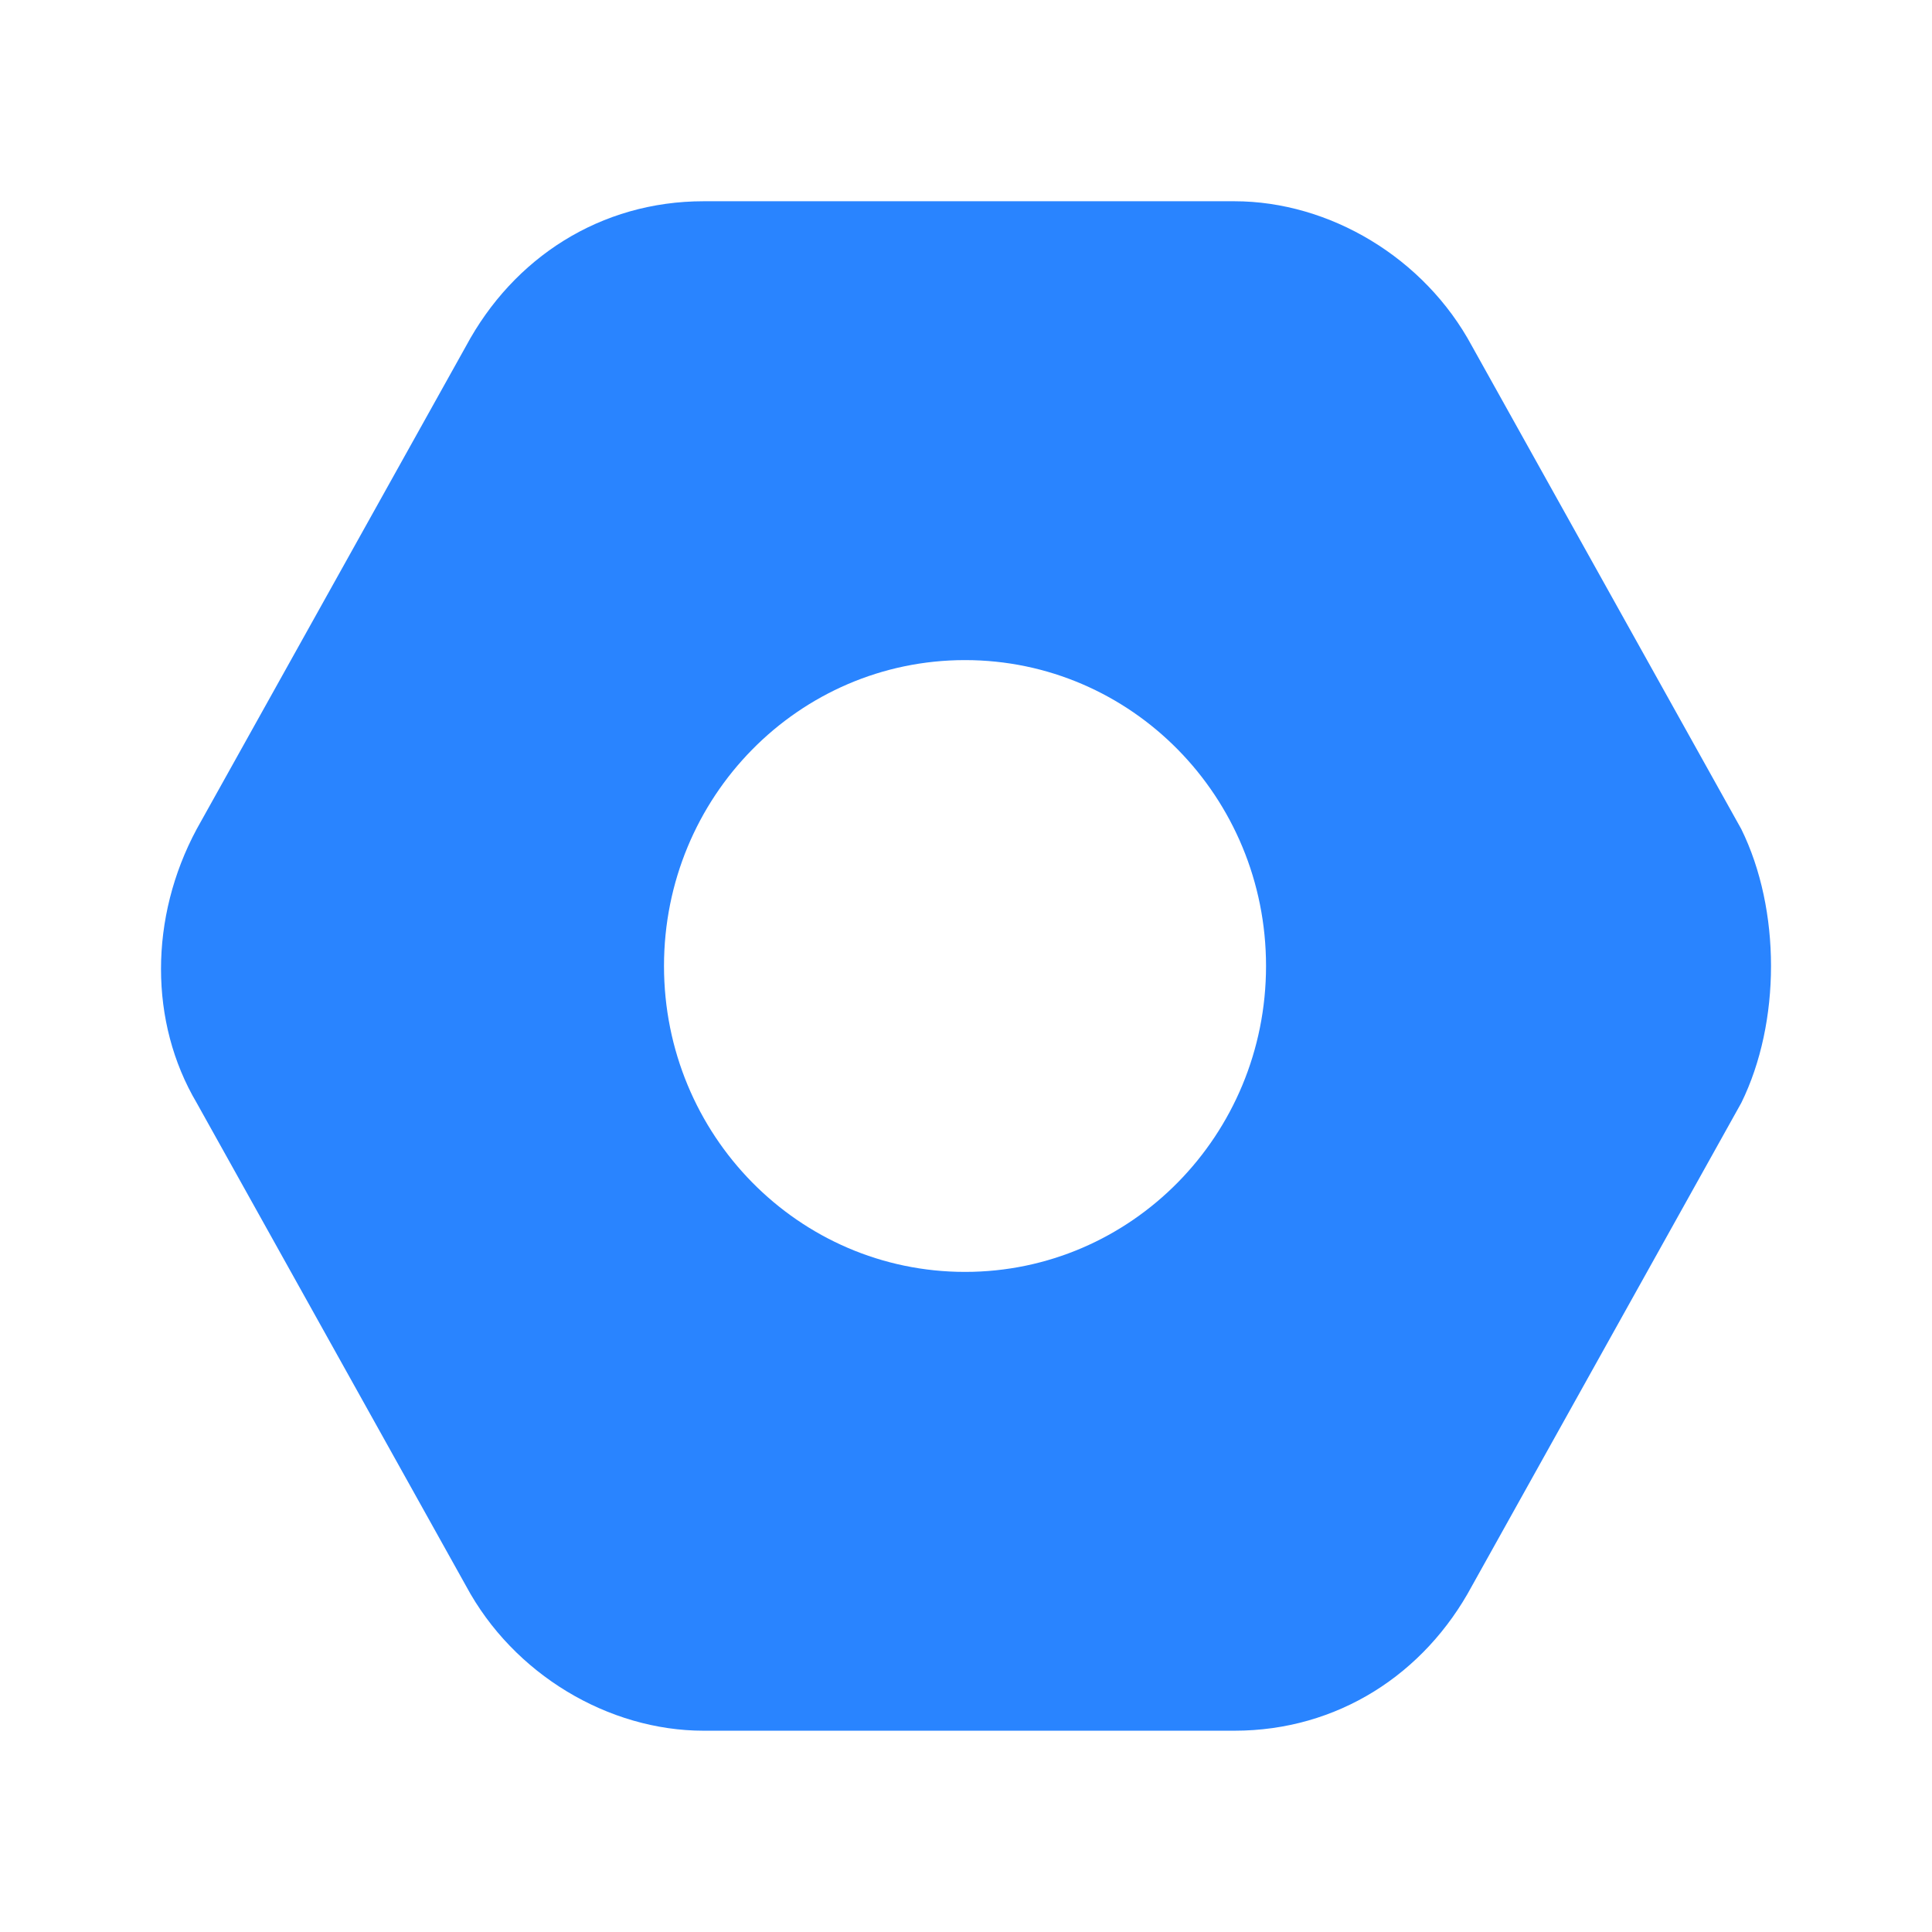 <svg width="54" height="54" viewBox="0 0 54 54" fill="none" xmlns="http://www.w3.org/2000/svg">
<path d="M48.67 23.174L41.143 9.675C39.814 7.2 37.157 5.625 34.501 5.625H19.666C16.788 5.625 14.353 7.2 13.024 9.675L5.497 23.174C4.168 25.649 4.168 28.575 5.497 30.825L13.024 44.325C14.353 46.8 17.01 48.374 19.666 48.374H34.501C37.379 48.374 39.814 46.8 41.143 44.325L48.67 30.825C49.777 28.575 49.777 25.424 48.67 23.174ZM26.973 35.55C22.323 35.55 18.559 31.724 18.559 27C18.559 22.274 22.323 18.45 26.973 18.45C31.622 18.45 35.386 22.274 35.386 27C35.386 31.724 31.622 35.55 26.973 35.55Z" fill="#2984FF"/>
</svg>

